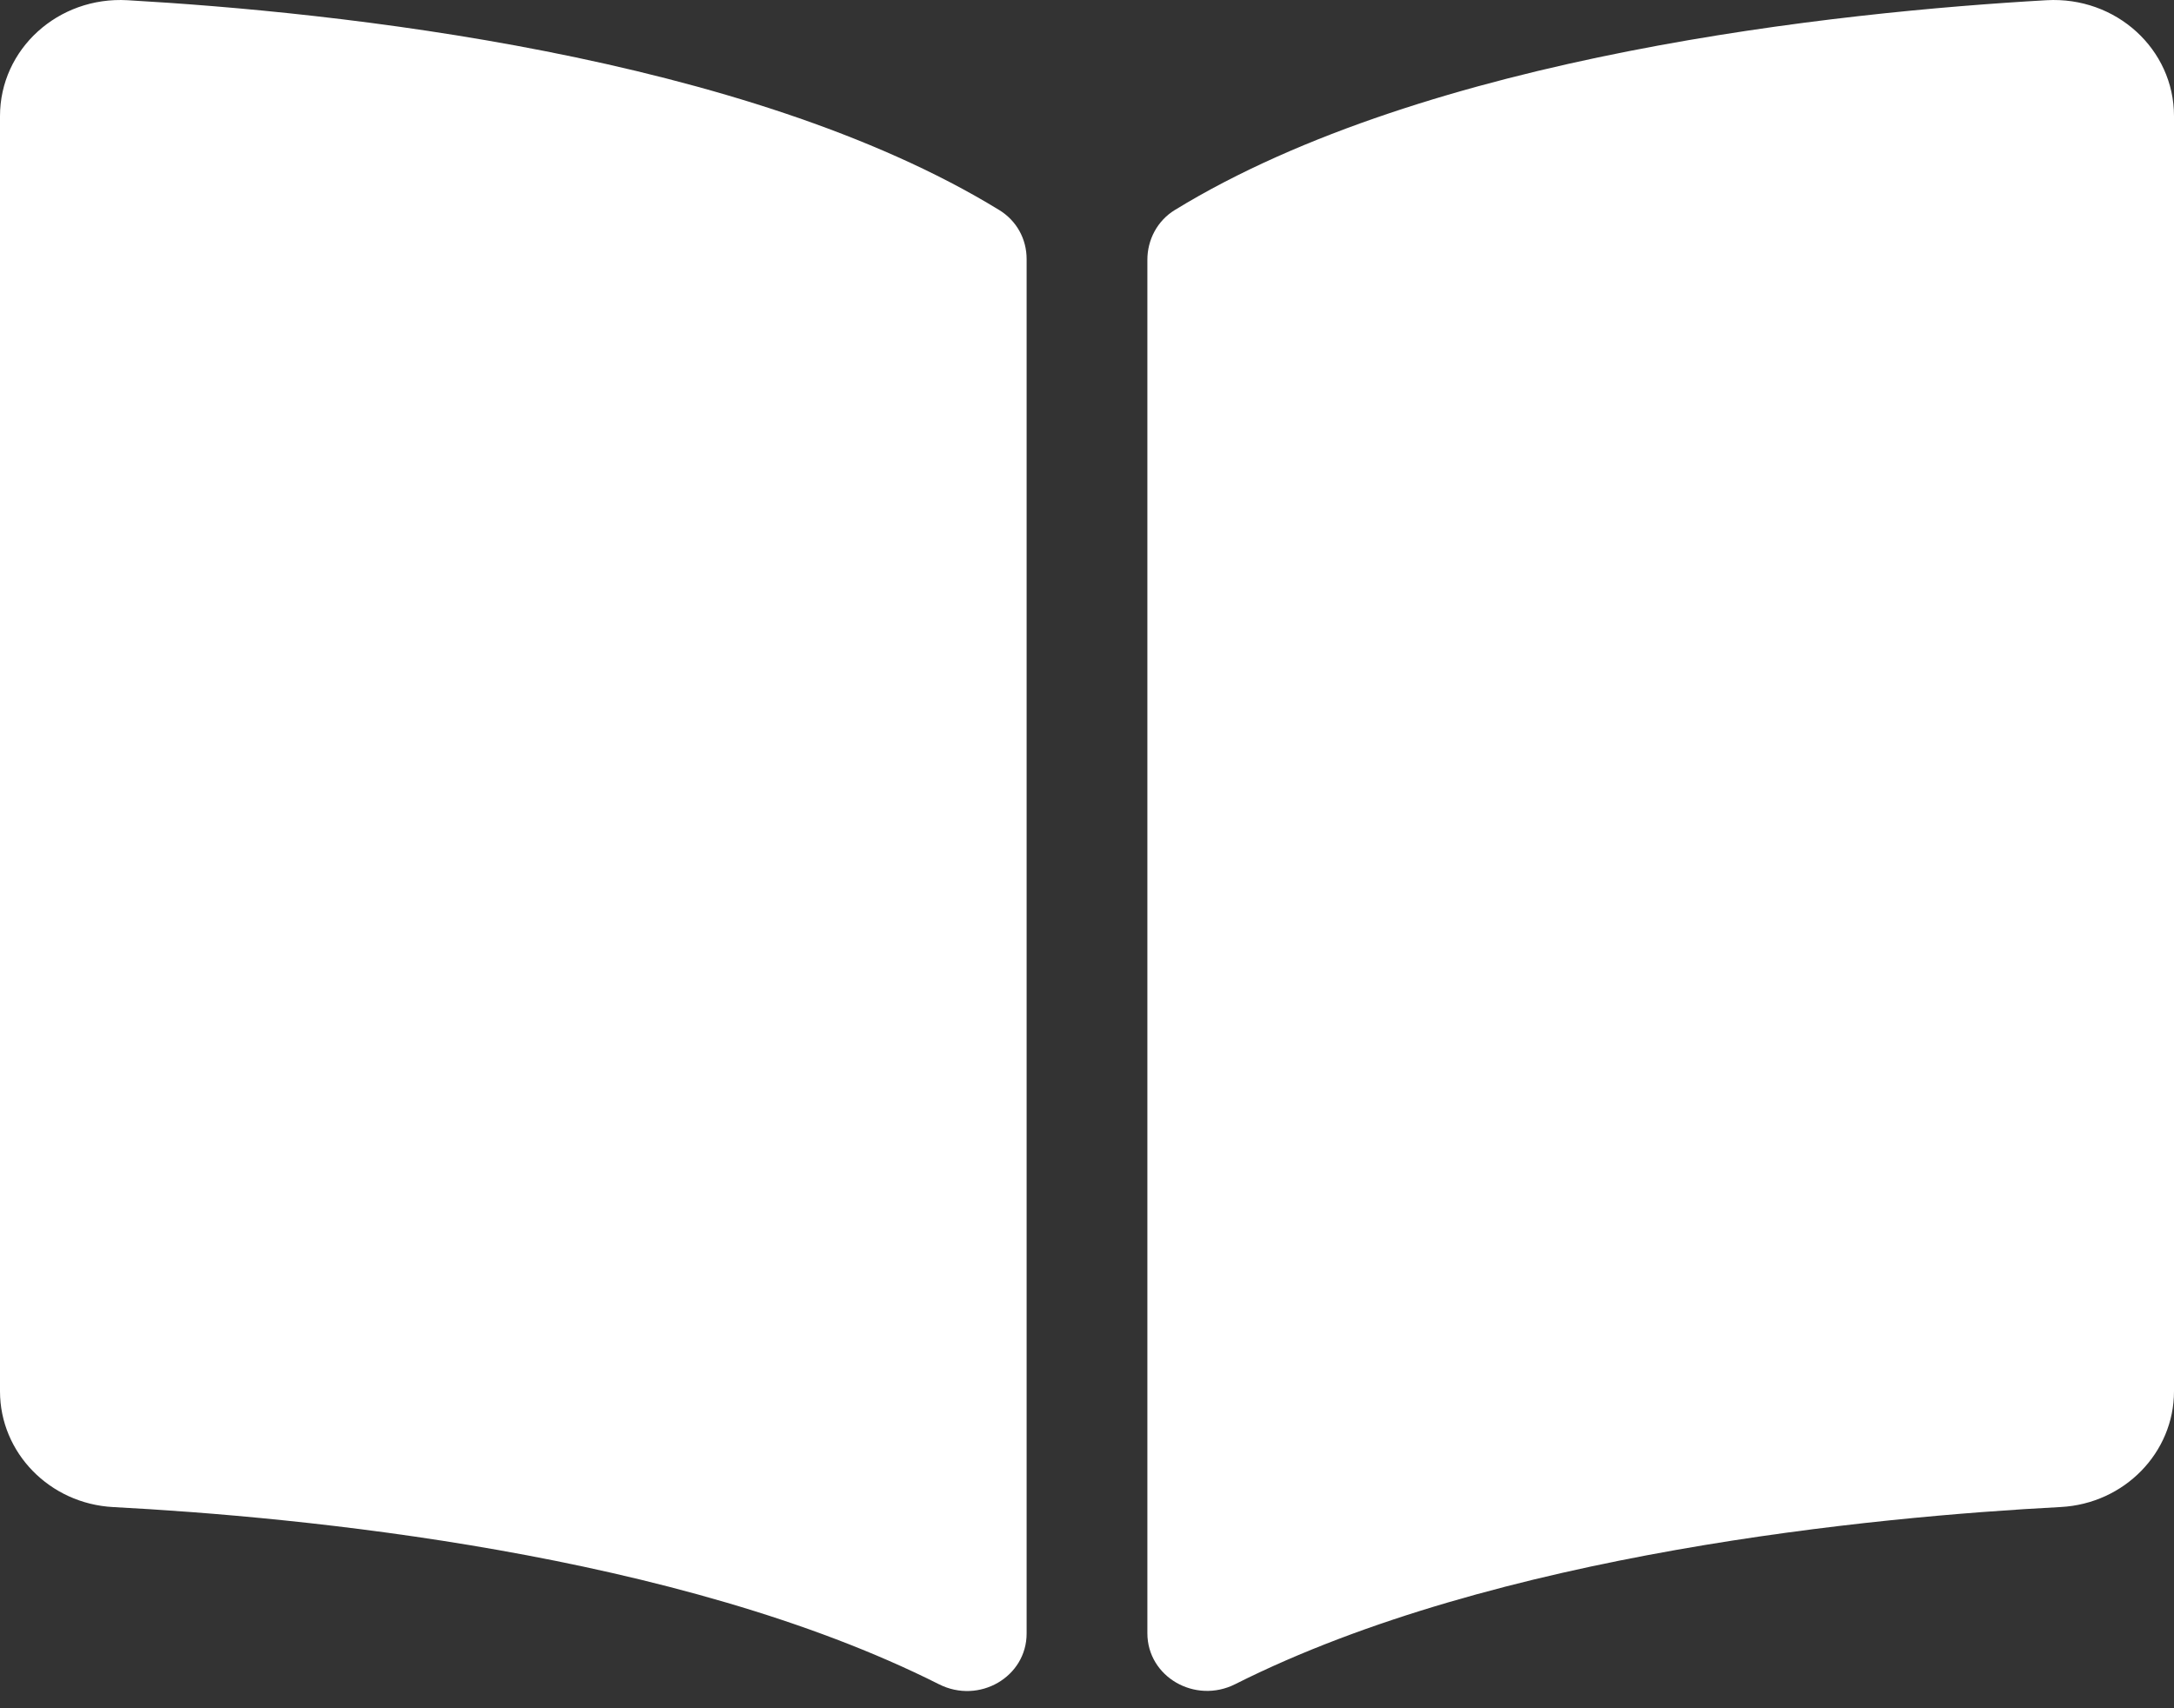 <?xml version="1.0" encoding="UTF-8"?>
<svg width="70px" height="55px" viewBox="0 0 70 55" version="1.1" xmlns="http://www.w3.org/2000/svg" xmlns:xlink="http://www.w3.org/1999/xlink">
    <rect x="0" y="0" width="70" height="55" fill="#333333" stroke="none"/>
    <!-- Generator: Sketch 50.2 (55047) - http://www.bohemiancoding.com/sketch -->
    <title>Shape</title>
    <desc>Created with Sketch.</desc>
    <defs></defs>
    <g id="Page-1" stroke="none" stroke-width="1" fill="none" fill-rule="evenodd">
        <g id="Artboard" transform="translate(-193, -665)" fill="#FFFFFF" fill-rule="nonzero">
            <path d="M258.896,665.007 C252.236,665.385 238.999,666.76 230.827,671.762 C230.263,672.108 229.944,672.721 229.944,673.363 L229.944,717.584 C229.944,718.988 231.479,719.875 232.773,719.224 C241.181,714.992 253.34,713.837 259.352,713.521 C261.404,713.413 263,711.768 263,709.795 L263,668.738 C263.001,666.585 261.135,664.88 258.896,665.007 Z M225.173,671.762 C217.002,666.76 203.765,665.386 197.105,665.007 C194.867,664.88 193,666.585 193,668.738 L193,709.796 C193,711.77 194.596,713.416 196.648,713.523 C202.663,713.839 214.828,714.994 223.235,719.228 C224.526,719.879 226.056,718.993 226.056,717.593 L226.056,673.341 C226.056,672.698 225.738,672.109 225.173,671.762 Z" id="Shape"></path>
        </g>
    </g>
</svg>
